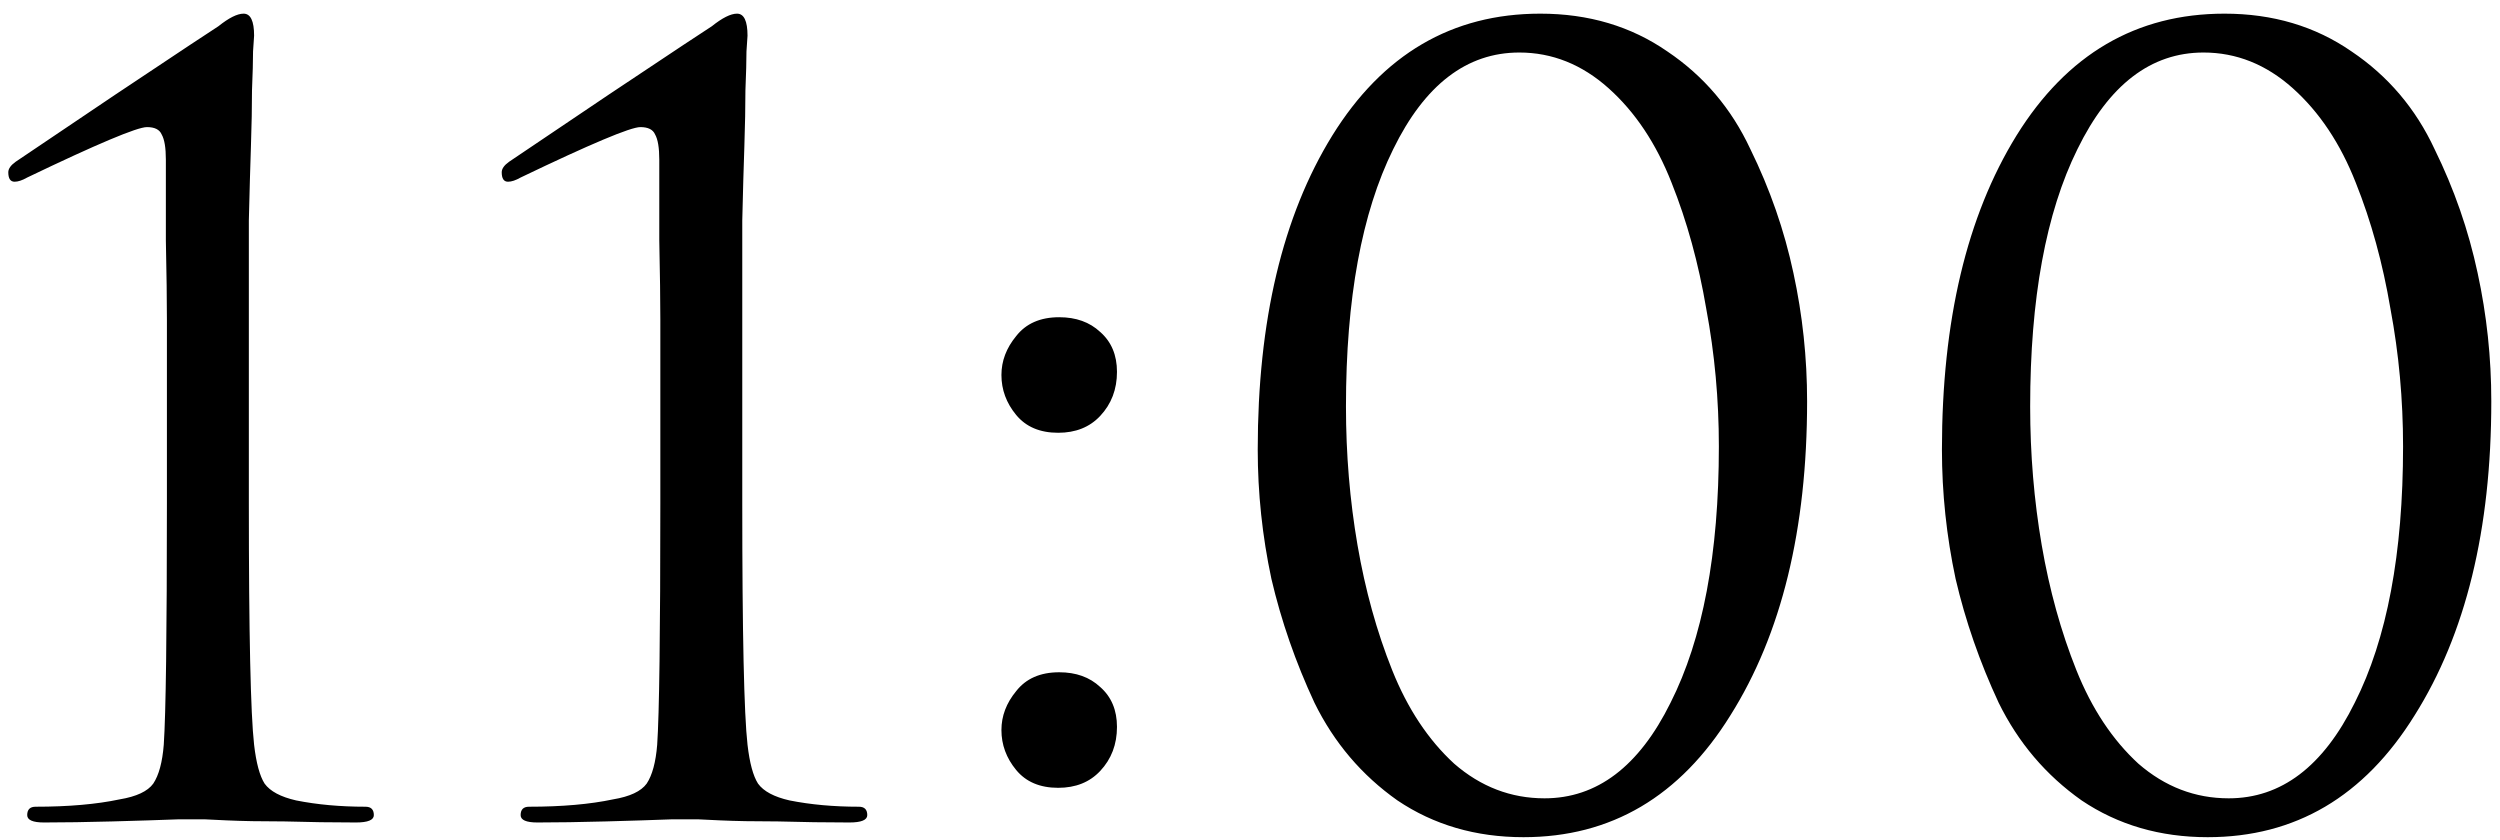 <?xml version="1.0" encoding="UTF-8"?> <svg xmlns="http://www.w3.org/2000/svg" width="119" height="40" viewBox="0 0 119 40" fill="none"><path d="M11.845 14.7V23.95C11.845 30.15 11.929 33.983 12.095 35.45C12.195 36.317 12.362 36.933 12.595 37.3C12.862 37.667 13.362 37.933 14.095 38.1C15.095 38.3 16.195 38.4 17.395 38.4C17.662 38.4 17.795 38.533 17.795 38.8C17.795 39.033 17.512 39.15 16.945 39.15C15.845 39.15 14.712 39.133 13.545 39.1C12.412 39.1 11.495 39.083 10.795 39.05L9.745 39H8.495C7.629 39.033 6.579 39.067 5.345 39.1C4.112 39.133 3.029 39.15 2.095 39.15C1.562 39.15 1.295 39.033 1.295 38.8C1.295 38.533 1.429 38.4 1.695 38.4C3.262 38.4 4.595 38.283 5.695 38.05C6.495 37.917 7.029 37.667 7.295 37.3C7.562 36.9 7.729 36.283 7.795 35.45C7.895 33.983 7.945 30.15 7.945 23.95V15.2C7.945 14.3 7.929 13.05 7.895 11.45C7.895 9.817 7.895 8.533 7.895 7.6C7.895 7.033 7.829 6.633 7.695 6.4C7.595 6.167 7.362 6.05 6.995 6.05C6.529 6.05 4.629 6.85 1.295 8.45C1.062 8.583 0.862 8.65 0.695 8.65C0.495 8.65 0.395 8.5 0.395 8.2C0.395 8.033 0.512 7.867 0.745 7.7C0.845 7.633 2.429 6.567 5.495 4.5C8.595 2.433 10.229 1.35 10.395 1.25C10.895 0.85 11.295 0.65 11.595 0.65C11.929 0.65 12.095 1 12.095 1.7C12.095 1.733 12.079 1.983 12.045 2.45C12.045 2.883 12.029 3.5 11.995 4.3C11.995 5.067 11.979 5.95 11.945 6.95C11.912 7.917 11.879 9.1 11.845 10.5C11.845 11.867 11.845 13.267 11.845 14.7ZM35.332 14.7V23.95C35.332 30.15 35.415 33.983 35.582 35.45C35.682 36.317 35.848 36.933 36.082 37.3C36.348 37.667 36.848 37.933 37.582 38.1C38.582 38.3 39.682 38.4 40.882 38.4C41.148 38.4 41.282 38.533 41.282 38.8C41.282 39.033 40.998 39.15 40.432 39.15C39.332 39.15 38.198 39.133 37.032 39.1C35.898 39.1 34.982 39.083 34.282 39.05L33.232 39H31.982C31.115 39.033 30.065 39.067 28.832 39.1C27.598 39.133 26.515 39.15 25.582 39.15C25.048 39.15 24.782 39.033 24.782 38.8C24.782 38.533 24.915 38.4 25.182 38.4C26.748 38.4 28.082 38.283 29.182 38.05C29.982 37.917 30.515 37.667 30.782 37.3C31.048 36.9 31.215 36.283 31.282 35.45C31.382 33.983 31.432 30.15 31.432 23.95V15.2C31.432 14.3 31.415 13.05 31.382 11.45C31.382 9.817 31.382 8.533 31.382 7.6C31.382 7.033 31.315 6.633 31.182 6.4C31.082 6.167 30.848 6.05 30.482 6.05C30.015 6.05 28.115 6.85 24.782 8.45C24.548 8.583 24.348 8.65 24.182 8.65C23.982 8.65 23.882 8.5 23.882 8.2C23.882 8.033 23.998 7.867 24.232 7.7C24.332 7.633 25.915 6.567 28.982 4.5C32.082 2.433 33.715 1.35 33.882 1.25C34.382 0.85 34.782 0.65 35.082 0.65C35.415 0.65 35.582 1 35.582 1.7C35.582 1.733 35.565 1.983 35.532 2.45C35.532 2.883 35.515 3.5 35.482 4.3C35.482 5.067 35.465 5.95 35.432 6.95C35.398 7.917 35.365 9.1 35.332 10.5C35.332 11.867 35.332 13.267 35.332 14.7ZM50.368 37.5C49.501 37.5 48.835 37.217 48.368 36.65C47.901 36.083 47.668 35.45 47.668 34.75C47.668 34.083 47.901 33.467 48.368 32.9C48.835 32.3 49.518 32 50.418 32C51.218 32 51.868 32.233 52.368 32.7C52.901 33.167 53.168 33.8 53.168 34.6C53.168 35.433 52.901 36.133 52.368 36.7C51.868 37.233 51.201 37.5 50.368 37.5ZM50.368 20.6C49.501 20.6 48.835 20.317 48.368 19.75C47.901 19.183 47.668 18.55 47.668 17.85C47.668 17.183 47.901 16.567 48.368 16C48.835 15.4 49.518 15.1 50.418 15.1C51.218 15.1 51.868 15.333 52.368 15.8C52.901 16.267 53.168 16.9 53.168 17.7C53.168 18.533 52.901 19.233 52.368 19.8C51.868 20.333 51.201 20.6 50.368 20.6ZM59.868 21.4C59.868 15.267 61.051 10.283 63.418 6.45C65.818 2.583 69.118 0.65 73.318 0.65C75.618 0.65 77.635 1.25 79.368 2.45C81.101 3.617 82.418 5.167 83.318 7.1C84.251 9 84.935 10.967 85.368 13C85.801 15 86.018 17.033 86.018 19.1C86.018 25.2 84.801 30.183 82.368 34.05C79.968 37.917 76.685 39.85 72.518 39.85C70.251 39.85 68.251 39.267 66.518 38.1C64.818 36.9 63.501 35.35 62.568 33.45C61.668 31.517 60.985 29.55 60.518 27.55C60.085 25.517 59.868 23.467 59.868 21.4ZM64.068 19.35C64.068 21.617 64.251 23.817 64.618 25.95C64.985 28.083 65.535 30.067 66.268 31.9C67.001 33.733 67.985 35.217 69.218 36.35C70.485 37.45 71.918 38 73.518 38C76.018 38 78.018 36.483 79.518 33.45C81.051 30.417 81.818 26.35 81.818 21.25C81.818 19.017 81.618 16.833 81.218 14.7C80.851 12.533 80.301 10.533 79.568 8.7C78.835 6.833 77.835 5.333 76.568 4.2C75.301 3.067 73.885 2.5 72.318 2.5C69.818 2.5 67.818 4.033 66.318 7.1C64.818 10.133 64.068 14.217 64.068 19.35ZM92.436 21.4C92.436 15.267 93.62 10.283 95.986 6.45C98.386 2.583 101.686 0.65 105.886 0.65C108.186 0.65 110.203 1.25 111.936 2.45C113.67 3.617 114.986 5.167 115.886 7.1C116.82 9 117.503 10.967 117.936 13C118.37 15 118.586 17.033 118.586 19.1C118.586 25.2 117.37 30.183 114.936 34.05C112.536 37.917 109.253 39.85 105.086 39.85C102.82 39.85 100.82 39.267 99.086 38.1C97.386 36.9 96.07 35.35 95.136 33.45C94.236 31.517 93.553 29.55 93.086 27.55C92.653 25.517 92.436 23.467 92.436 21.4ZM96.636 19.35C96.636 21.617 96.82 23.817 97.186 25.95C97.553 28.083 98.103 30.067 98.836 31.9C99.57 33.733 100.553 35.217 101.786 36.35C103.053 37.45 104.486 38 106.086 38C108.586 38 110.586 36.483 112.086 33.45C113.62 30.417 114.386 26.35 114.386 21.25C114.386 19.017 114.186 16.833 113.786 14.7C113.42 12.533 112.87 10.533 112.136 8.7C111.403 6.833 110.403 5.333 109.136 4.2C107.87 3.067 106.453 2.5 104.886 2.5C102.386 2.5 100.386 4.033 98.886 7.1C97.386 10.133 96.636 14.217 96.636 19.35Z" fill="black"></path></svg> 
